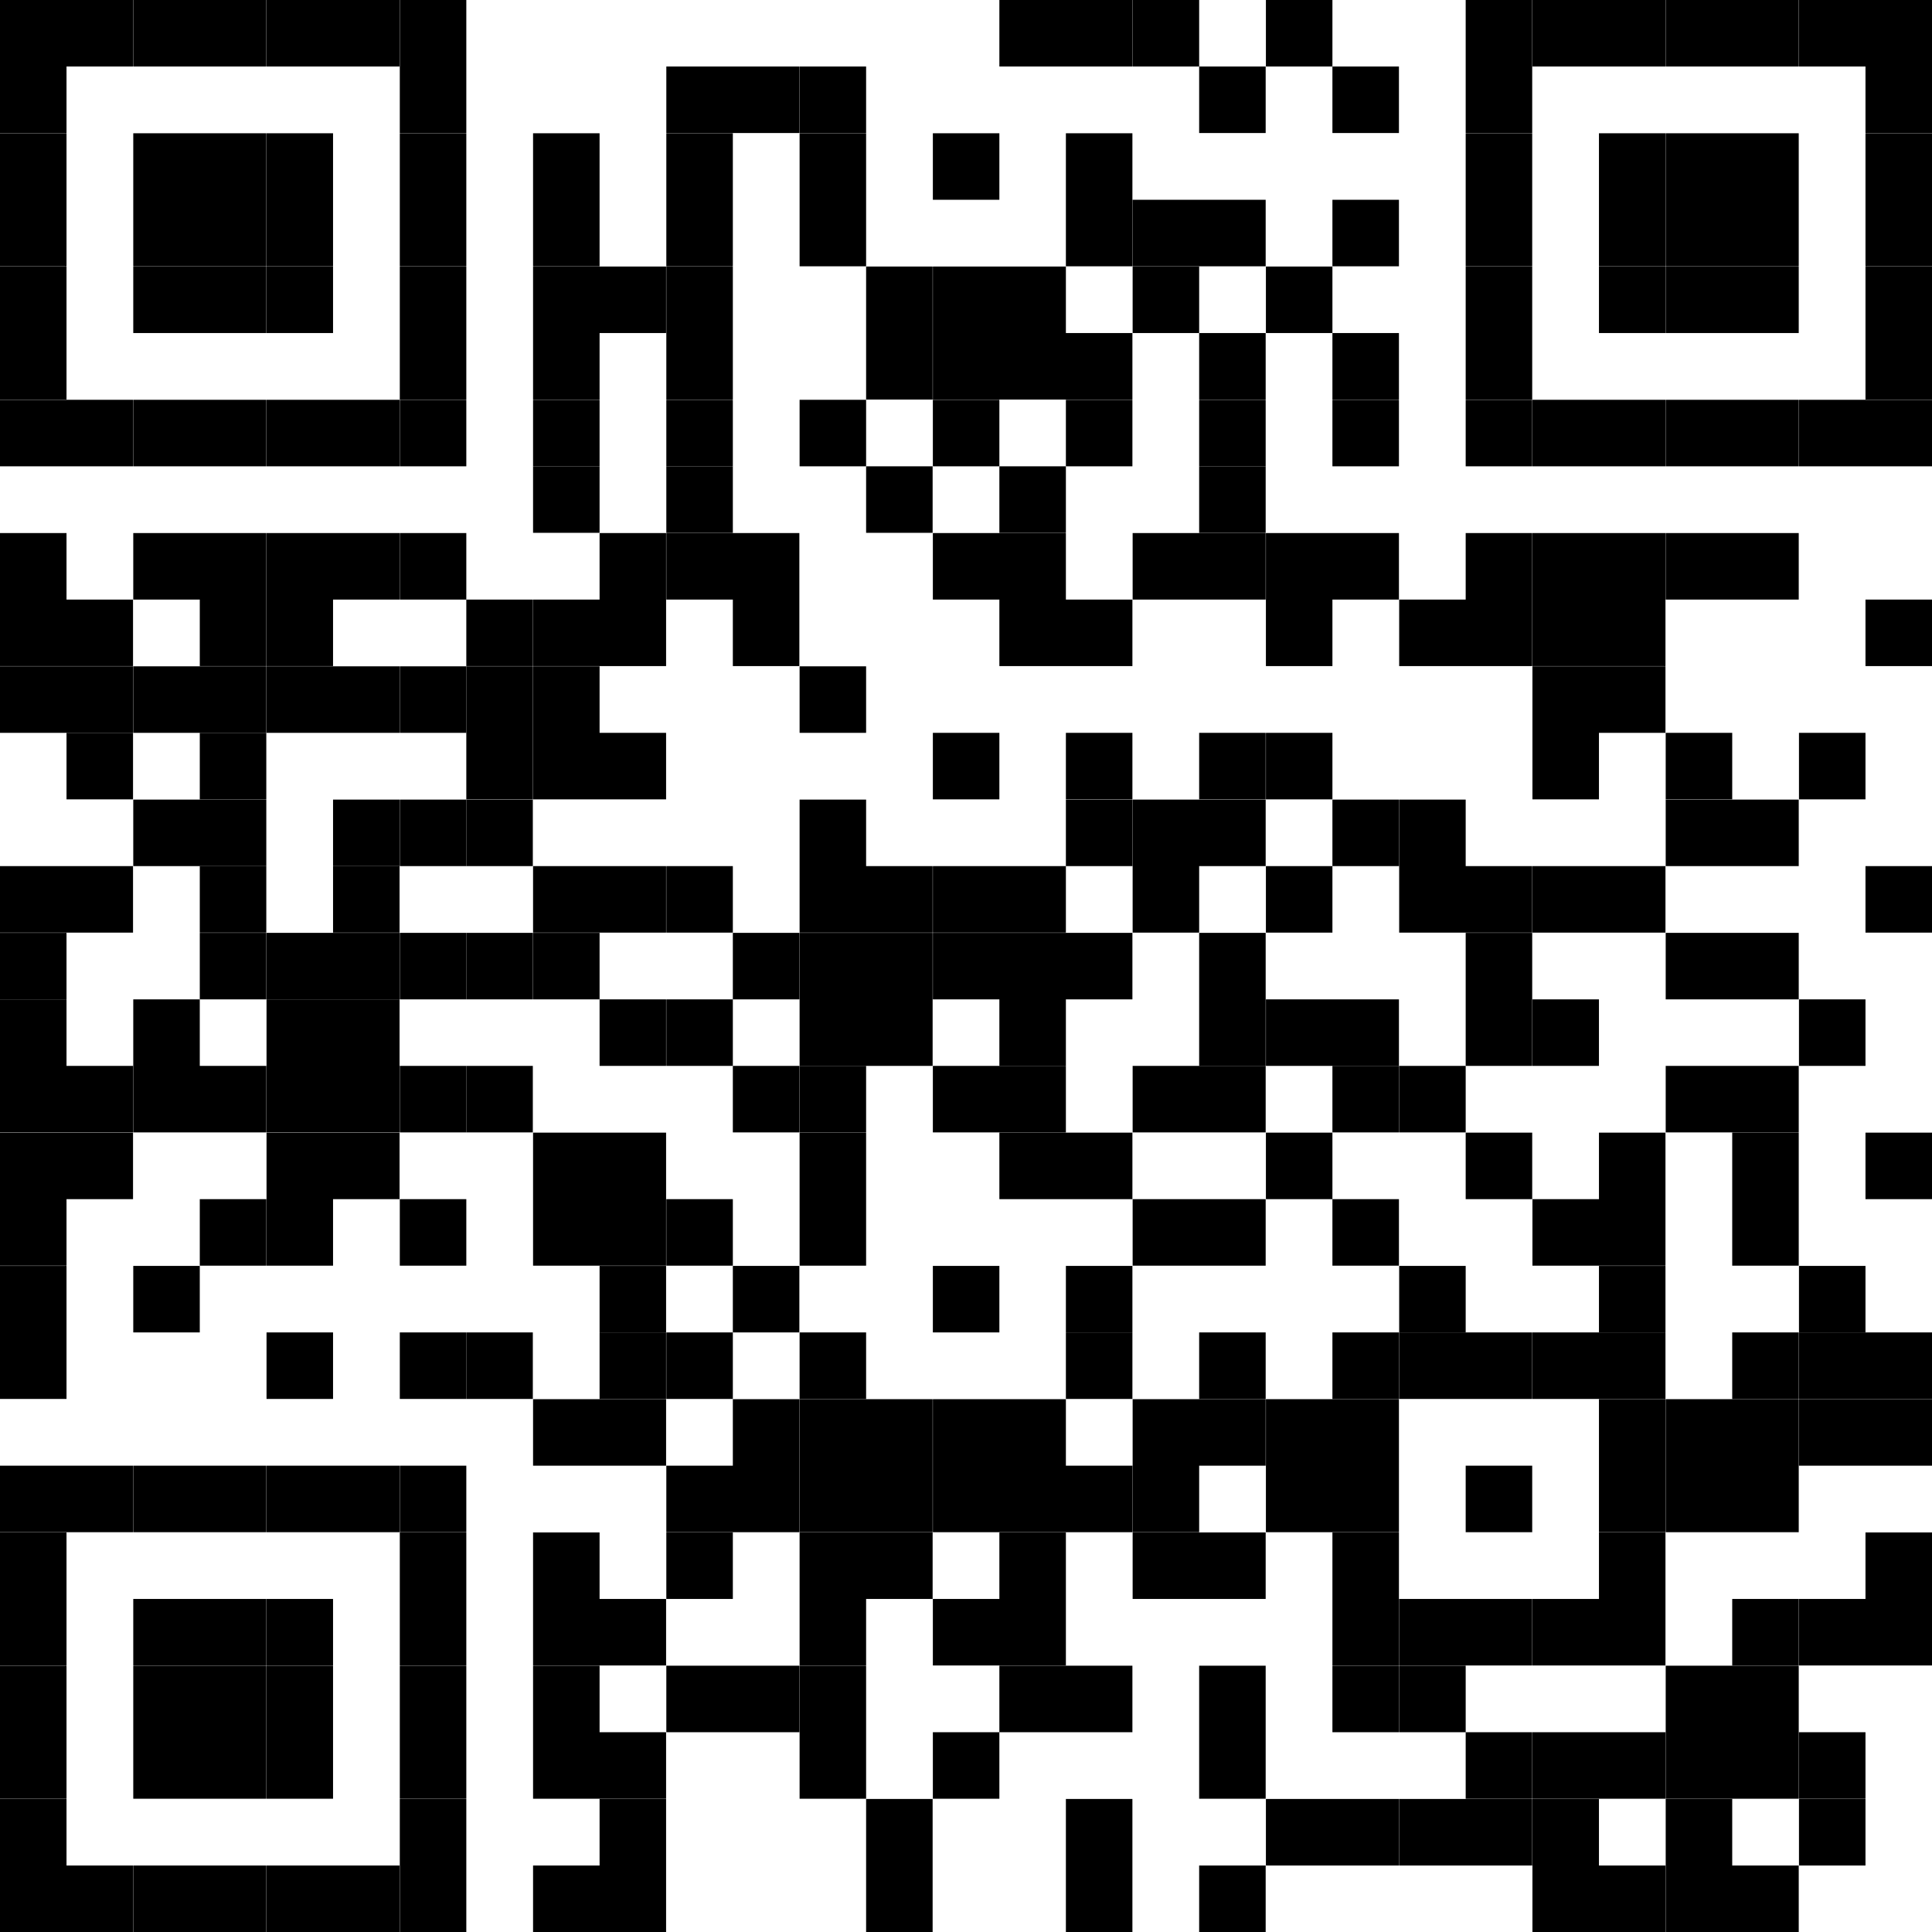 <svg xmlns="http://www.w3.org/2000/svg" viewBox="0 0 82.2 82.2"><path d="M0 0h2.83v2.83H0zM2.83 0h2.83v2.83H2.83zM5.67 0H8.5v2.83H5.67zM8.5 0h2.83v2.83H8.5zM11.34 0h2.83v2.83h-2.83zM14.17 0H17v2.83h-2.83zM17.01 0h2.83v2.83h-2.83zM42.52 0h2.83v2.83h-2.83zM45.35 0h2.83v2.83h-2.83zM48.19 0h2.83v2.83h-2.83zM53.86 0h2.83v2.83h-2.83zM62.36 0h2.83v2.83h-2.83zM65.2 0h2.83v2.83H65.2zM68.03 0h2.83v2.83h-2.83zM70.87 0h2.83v2.83h-2.83zM73.7 0h2.83v2.83H73.7zM76.54 0h2.83v2.83h-2.83zM79.37 0h2.83v2.83h-2.83zM0 2.83h2.83v2.83H0zM17.01 2.83h2.83v2.83h-2.83zM28.35 2.83h2.83v2.83h-2.83zM31.18 2.83h2.83v2.83h-2.83zM34.02 2.83h2.83v2.83h-2.83zM51.02 2.83h2.83v2.83h-2.83zM56.69 2.83h2.83v2.83h-2.83zM62.36 2.83h2.83v2.83h-2.83zM79.37 2.83h2.83v2.83h-2.83zM0 5.67h2.83V8.5H0zM5.67 5.67H8.5V8.5H5.67zM8.5 5.67h2.83V8.5H8.5zM11.34 5.67h2.83V8.5h-2.83zM17.01 5.67h2.83V8.5h-2.83zM22.68 5.67h2.83V8.5h-2.83zM28.35 5.67h2.83V8.5h-2.83zM34.02 5.67h2.83V8.5h-2.83zM39.69 5.67h2.83V8.5h-2.83zM45.35 5.67h2.83V8.5h-2.83zM62.36 5.67h2.83V8.5h-2.83zM68.03 5.67h2.83V8.5h-2.83zM70.87 5.67h2.83V8.5h-2.83zM73.7 5.67h2.83V8.5H73.7zM79.37 5.67h2.83V8.5h-2.83zM0 8.5h2.83v2.83H0zM5.67 8.5H8.5v2.83H5.67zM8.5 8.5h2.83v2.83H8.5zM11.34 8.5h2.83v2.83h-2.83zM17.01 8.5h2.83v2.83h-2.83zM22.68 8.5h2.83v2.83h-2.83zM28.35 8.5h2.83v2.83h-2.83zM34.02 8.5h2.83v2.83h-2.83zM45.35 8.5h2.83v2.83h-2.83zM48.19 8.5h2.83v2.83h-2.83zM51.02 8.5h2.83v2.83h-2.83zM56.69 8.5h2.83v2.83h-2.83zM62.36 8.5h2.83v2.83h-2.83zM68.03 8.5h2.83v2.83h-2.83zM70.87 8.5h2.83v2.83h-2.83zM73.7 8.5h2.83v2.83H73.7zM79.37 8.5h2.83v2.83h-2.83zM0 11.34h2.83v2.83H0zM5.67 11.34H8.5v2.83H5.67zM8.5 11.34h2.83v2.83H8.5zM11.34 11.34h2.83v2.83h-2.83zM17.01 11.34h2.83v2.83h-2.83zM22.68 11.34h2.83v2.83h-2.83zM25.51 11.34h2.83v2.83h-2.83zM28.35 11.34h2.83v2.83h-2.83zM36.85 11.34h2.83v2.83h-2.83zM39.69 11.34h2.83v2.83h-2.83zM42.52 11.34h2.83v2.83h-2.83zM48.19 11.34h2.83v2.83h-2.83zM53.86 11.34h2.83v2.83h-2.83zM62.36 11.34h2.83v2.83h-2.83zM68.03 11.34h2.83v2.83h-2.83zM70.87 11.34h2.83v2.83h-2.83zM73.7 11.34h2.83v2.83H73.7zM79.37 11.34h2.83v2.83h-2.83zM0 14.17h2.83V17H0zM17.01 14.17h2.83V17h-2.83zM22.68 14.17h2.83V17h-2.83zM28.35 14.17h2.83V17h-2.83zM36.85 14.17h2.83V17h-2.83zM39.69 14.17h2.83V17h-2.83zM42.52 14.17h2.83V17h-2.83zM45.35 14.17h2.83V17h-2.83zM51.02 14.17h2.83V17h-2.83zM56.69 14.17h2.83V17h-2.83zM62.36 14.17h2.83V17h-2.83zM79.37 14.17h2.83V17h-2.83zM0 17.01h2.83v2.83H0zM2.83 17.01h2.83v2.83H2.83zM5.67 17.01H8.5v2.83H5.67zM8.5 17.01h2.83v2.83H8.5zM11.34 17.01h2.83v2.83h-2.83zM14.17 17.01H17v2.83h-2.83zM17.01 17.01h2.83v2.83h-2.83zM22.68 17.01h2.83v2.83h-2.83zM28.35 17.01h2.83v2.83h-2.83zM34.02 17.01h2.83v2.83h-2.83zM39.69 17.01h2.83v2.83h-2.83zM45.35 17.01h2.83v2.83h-2.83zM51.02 17.01h2.83v2.83h-2.83zM56.69 17.01h2.83v2.83h-2.83zM62.36 17.01h2.83v2.83h-2.83zM65.2 17.01h2.83v2.83H65.2zM68.03 17.01h2.83v2.83h-2.83zM70.87 17.01h2.83v2.83h-2.83zM73.7 17.01h2.83v2.83H73.7zM76.54 17.01h2.83v2.83h-2.83zM79.37 17.01h2.83v2.83h-2.83z"/><path d="M22.68 19.84h2.83v2.83h-2.83zM28.35 19.84h2.83v2.83h-2.83zM36.85 19.84h2.83v2.83h-2.83zM42.52 19.84h2.83v2.83h-2.83zM51.02 19.84h2.83v2.83h-2.83zM0 22.68h2.83v2.83H0zM5.67 22.68H8.5v2.83H5.67zM8.5 22.68h2.83v2.83H8.5zM11.34 22.68h2.83v2.83h-2.83zM14.17 22.68H17v2.83h-2.83zM17.01 22.68h2.83v2.83h-2.83zM25.51 22.68h2.83v2.83h-2.83zM28.35 22.68h2.83v2.83h-2.83zM31.18 22.68h2.83v2.83h-2.83zM39.69 22.68h2.83v2.83h-2.83zM42.52 22.68h2.83v2.83h-2.83zM48.19 22.68h2.83v2.83h-2.83zM51.02 22.68h2.83v2.83h-2.83zM53.86 22.68h2.83v2.83h-2.83zM56.69 22.68h2.83v2.83h-2.83zM62.36 22.68h2.83v2.83h-2.83zM65.2 22.68h2.83v2.83H65.2zM68.03 22.68h2.83v2.83h-2.83zM70.87 22.68h2.83v2.83h-2.83zM73.7 22.68h2.83v2.83H73.7zM0 25.51h2.83v2.83H0zM2.83 25.51h2.83v2.83H2.83zM8.5 25.51h2.83v2.83H8.5zM11.34 25.51h2.83v2.83h-2.83zM19.84 25.51h2.83v2.83h-2.83zM22.68 25.51h2.83v2.83h-2.83zM25.51 25.51h2.83v2.83h-2.83zM31.18 25.51h2.83v2.83h-2.83zM42.52 25.51h2.83v2.83h-2.83zM45.35 25.51h2.83v2.83h-2.83zM53.86 25.51h2.83v2.83h-2.83zM59.53 25.51h2.83v2.83h-2.83zM62.36 25.51h2.83v2.83h-2.83zM65.2 25.51h2.83v2.83H65.2zM68.03 25.51h2.83v2.83h-2.83zM79.37 25.51h2.83v2.83h-2.83zM0 28.35h2.83v2.83H0zM2.83 28.35h2.83v2.83H2.83zM5.67 28.35H8.5v2.83H5.67zM8.5 28.35h2.83v2.83H8.5zM11.34 28.35h2.83v2.83h-2.83zM14.17 28.35H17v2.83h-2.83zM17.01 28.35h2.83v2.83h-2.83z"/><path d="M19.84 28.35h2.83v2.83h-2.83zM22.68 28.35h2.83v2.83h-2.83zM34.02 28.35h2.83v2.83h-2.83zM65.2 28.35h2.83v2.83H65.2zM68.03 28.35h2.83v2.83h-2.83zM2.83 31.18h2.83v2.83H2.83zM8.5 31.18h2.83v2.83H8.5zM19.84 31.18h2.83v2.83h-2.83zM22.68 31.18h2.83v2.83h-2.83zM25.51 31.18h2.83v2.83h-2.83zM39.69 31.18h2.83v2.83h-2.83zM45.35 31.18h2.83v2.83h-2.83zM51.02 31.18h2.83v2.83h-2.83zM53.86 31.18h2.83v2.83h-2.83zM65.2 31.18h2.83v2.83H65.2zM70.87 31.18h2.83v2.83h-2.83zM76.54 31.18h2.83v2.83h-2.83zM5.67 34.02H8.5v2.83H5.67zM8.5 34.02h2.83v2.83H8.5zM14.17 34.02H17v2.83h-2.83zM17.01 34.02h2.83v2.83h-2.83z"/><path d="M19.84 34.02h2.83v2.83h-2.83zM34.02 34.02h2.83v2.83h-2.83zM45.35 34.02h2.83v2.83h-2.83zM48.19 34.02h2.83v2.83h-2.83zM51.02 34.02h2.83v2.83h-2.83zM56.69 34.02h2.83v2.83h-2.83zM59.53 34.02h2.83v2.83h-2.83zM70.87 34.02h2.83v2.83h-2.83zM73.7 34.02h2.83v2.83H73.7zM0 36.85h2.83v2.83H0zM2.83 36.85h2.83v2.83H2.83zM8.5 36.85h2.83v2.83H8.5zM14.17 36.85H17v2.83h-2.83zM22.68 36.85h2.83v2.83h-2.83zM25.51 36.85h2.83v2.83h-2.83zM28.35 36.85h2.83v2.83h-2.83zM34.02 36.85h2.83v2.83h-2.83zM36.85 36.85h2.83v2.83h-2.83zM39.69 36.85h2.83v2.83h-2.83zM42.52 36.85h2.83v2.83h-2.83zM48.19 36.85h2.83v2.83h-2.83zM53.86 36.85h2.83v2.83h-2.83zM59.53 36.85h2.83v2.83h-2.83zM62.36 36.85h2.83v2.83h-2.83zM65.2 36.85h2.83v2.83H65.2zM68.03 36.85h2.83v2.83h-2.83zM79.37 36.85h2.83v2.83h-2.83zM0 39.69h2.83v2.83H0zM8.5 39.69h2.83v2.83H8.5zM11.34 39.69h2.83v2.83h-2.83zM14.17 39.69H17v2.83h-2.83zM17.01 39.69h2.83v2.83h-2.83z"/><path d="M19.84 39.69h2.83v2.83h-2.83zM22.68 39.69h2.83v2.83h-2.83zM31.18 39.69h2.83v2.83h-2.83zM34.02 39.69h2.83v2.83h-2.83zM36.85 39.69h2.83v2.83h-2.83zM39.69 39.69h2.83v2.83h-2.83zM42.52 39.69h2.83v2.83h-2.83zM45.35 39.69h2.83v2.83h-2.83zM51.02 39.69h2.83v2.83h-2.83zM62.36 39.69h2.83v2.83h-2.83zM70.87 39.69h2.83v2.83h-2.83zM73.7 39.69h2.83v2.83H73.7zM0 42.52h2.83v2.83H0zM5.67 42.52H8.5v2.83H5.67zM11.34 42.52h2.83v2.83h-2.83zM14.17 42.52H17v2.83h-2.83zM25.51 42.52h2.83v2.83h-2.83zM28.35 42.52h2.83v2.83h-2.83zM34.02 42.52h2.83v2.83h-2.83zM36.85 42.52h2.83v2.83h-2.83zM42.52 42.52h2.83v2.83h-2.83zM51.02 42.52h2.83v2.83h-2.83zM53.86 42.52h2.83v2.83h-2.83zM56.69 42.52h2.83v2.83h-2.83zM62.36 42.52h2.83v2.83h-2.83zM65.2 42.52h2.83v2.83H65.2zM76.54 42.52h2.83v2.83h-2.83zM0 45.35h2.83v2.83H0zM2.83 45.35h2.83v2.83H2.83zM5.67 45.35H8.5v2.83H5.67zM8.5 45.35h2.83v2.83H8.5zM11.34 45.35h2.83v2.83h-2.83zM14.17 45.35H17v2.83h-2.83zM17.01 45.35h2.83v2.83h-2.83z"/><path d="M19.84 45.35h2.83v2.83h-2.83zM31.18 45.35h2.83v2.83h-2.83zM34.02 45.35h2.83v2.83h-2.83zM39.69 45.35h2.83v2.83h-2.83zM42.52 45.35h2.83v2.83h-2.83zM48.19 45.35h2.83v2.83h-2.83zM51.02 45.35h2.83v2.83h-2.83zM56.69 45.35h2.83v2.83h-2.83zM59.53 45.35h2.83v2.83h-2.83zM70.87 45.35h2.83v2.83h-2.83zM73.7 45.35h2.83v2.83H73.7zM0 48.19h2.83v2.83H0zM2.83 48.19h2.83v2.83H2.83zM11.34 48.19h2.83v2.83h-2.83zM14.17 48.19H17v2.83h-2.83zM22.68 48.19h2.83v2.83h-2.83zM25.51 48.19h2.83v2.83h-2.83zM34.02 48.19h2.83v2.83h-2.83zM42.52 48.19h2.83v2.83h-2.83zM45.35 48.19h2.83v2.83h-2.83zM53.86 48.19h2.83v2.83h-2.83zM62.36 48.19h2.83v2.83h-2.83zM68.03 48.19h2.83v2.83h-2.83zM73.7 48.19h2.83v2.83H73.7zM79.37 48.19h2.83v2.83h-2.83zM0 51.02h2.83v2.83H0zM8.5 51.02h2.83v2.83H8.5zM11.34 51.02h2.83v2.83h-2.83zM17.01 51.02h2.83v2.83h-2.83zM22.68 51.02h2.83v2.83h-2.83zM25.51 51.02h2.83v2.83h-2.83zM28.35 51.02h2.83v2.83h-2.83zM34.02 51.02h2.83v2.83h-2.83zM48.19 51.02h2.83v2.83h-2.83zM51.02 51.02h2.83v2.83h-2.83zM56.69 51.02h2.83v2.83h-2.83zM65.2 51.02h2.83v2.83H65.2zM68.03 51.02h2.83v2.83h-2.83zM73.7 51.02h2.83v2.83H73.7zM0 53.86h2.83v2.83H0zM5.67 53.86H8.5v2.83H5.67zM25.51 53.86h2.83v2.83h-2.83zM31.18 53.86h2.83v2.83h-2.83zM39.69 53.86h2.83v2.83h-2.83zM45.35 53.86h2.83v2.83h-2.83zM59.53 53.86h2.83v2.83h-2.83zM68.03 53.86h2.83v2.83h-2.83zM76.54 53.86h2.83v2.83h-2.83zM0 56.69h2.83v2.83H0zM11.34 56.69h2.83v2.83h-2.83zM17.01 56.69h2.83v2.83h-2.83z"/><path d="M19.84 56.69h2.83v2.83h-2.83zM25.51 56.69h2.83v2.83h-2.83zM28.35 56.69h2.83v2.83h-2.83zM34.02 56.69h2.83v2.83h-2.83zM45.35 56.69h2.83v2.83h-2.83zM51.02 56.69h2.83v2.83h-2.83zM56.69 56.69h2.83v2.83h-2.83zM59.53 56.69h2.83v2.83h-2.83zM62.36 56.69h2.83v2.83h-2.83zM65.2 56.69h2.83v2.83H65.2zM68.03 56.69h2.83v2.83h-2.83zM73.7 56.69h2.83v2.83H73.7zM76.54 56.69h2.83v2.83h-2.83zM79.37 56.69h2.83v2.83h-2.83zM22.68 59.53h2.83v2.83h-2.83zM25.51 59.53h2.83v2.83h-2.83zM31.18 59.53h2.83v2.83h-2.83zM34.02 59.53h2.83v2.83h-2.83zM36.85 59.53h2.83v2.83h-2.83zM39.69 59.53h2.83v2.83h-2.83zM42.52 59.53h2.83v2.83h-2.83zM48.19 59.53h2.83v2.83h-2.83zM51.02 59.53h2.83v2.83h-2.83zM53.86 59.53h2.83v2.83h-2.83zM56.69 59.53h2.83v2.83h-2.83zM68.03 59.53h2.83v2.83h-2.83zM70.87 59.53h2.83v2.83h-2.83zM73.7 59.53h2.83v2.83H73.7zM76.54 59.53h2.83v2.83h-2.83zM79.37 59.53h2.83v2.83h-2.83zM0 62.36h2.83v2.83H0zM2.83 62.36h2.83v2.83H2.83zM5.67 62.36H8.5v2.83H5.67zM8.5 62.36h2.83v2.83H8.5zM11.34 62.36h2.83v2.83h-2.83zM14.17 62.36H17v2.83h-2.83zM17.01 62.36h2.83v2.83h-2.83zM28.35 62.36h2.83v2.83h-2.83zM31.18 62.36h2.83v2.83h-2.83zM34.02 62.36h2.83v2.83h-2.83zM36.85 62.36h2.83v2.83h-2.83zM39.69 62.36h2.83v2.83h-2.83zM42.52 62.36h2.83v2.83h-2.83zM45.35 62.36h2.83v2.83h-2.83zM48.19 62.36h2.83v2.83h-2.83zM53.86 62.36h2.83v2.83h-2.83zM56.69 62.36h2.83v2.83h-2.83zM62.36 62.36h2.83v2.83h-2.83zM68.03 62.36h2.83v2.83h-2.83zM70.87 62.36h2.83v2.83h-2.83zM73.7 62.36h2.83v2.83H73.7zM0 65.2h2.83v2.83H0zM17.01 65.2h2.83v2.83h-2.83zM22.68 65.2h2.83v2.83h-2.83zM28.35 65.2h2.83v2.83h-2.83zM34.02 65.2h2.83v2.83h-2.83zM36.85 65.2h2.83v2.83h-2.83zM42.52 65.2h2.83v2.83h-2.83zM48.19 65.2h2.83v2.83h-2.83zM51.02 65.2h2.83v2.83h-2.83zM56.69 65.2h2.83v2.83h-2.83zM68.03 65.2h2.83v2.83h-2.83zM79.37 65.2h2.83v2.83h-2.83zM0 68.03h2.83v2.83H0zM5.67 68.03H8.5v2.83H5.67zM8.5 68.03h2.83v2.83H8.5zM11.34 68.03h2.83v2.83h-2.83zM17.01 68.03h2.83v2.83h-2.83zM22.68 68.03h2.83v2.83h-2.83zM25.51 68.03h2.83v2.83h-2.83zM34.02 68.03h2.83v2.83h-2.83zM39.69 68.03h2.83v2.83h-2.83zM42.52 68.03h2.83v2.83h-2.83zM56.69 68.03h2.83v2.83h-2.83zM59.53 68.03h2.83v2.83h-2.83zM62.36 68.03h2.83v2.83h-2.83zM65.2 68.03h2.83v2.83H65.2zM68.03 68.03h2.83v2.83h-2.83zM73.7 68.03h2.83v2.83H73.7zM76.54 68.03h2.83v2.83h-2.83zM79.37 68.03h2.83v2.83h-2.83zM0 70.87h2.83v2.83H0zM5.67 70.87H8.5v2.83H5.67zM8.5 70.87h2.83v2.83H8.5zM11.34 70.87h2.83v2.83h-2.83zM17.01 70.87h2.83v2.83h-2.83zM22.68 70.87h2.83v2.83h-2.83zM28.35 70.87h2.83v2.83h-2.83zM31.18 70.87h2.83v2.83h-2.83zM34.02 70.87h2.83v2.83h-2.83zM42.52 70.87h2.83v2.83h-2.83zM45.35 70.87h2.83v2.83h-2.83zM51.02 70.87h2.83v2.83h-2.83zM56.69 70.87h2.83v2.83h-2.83zM59.53 70.87h2.83v2.83h-2.83zM70.87 70.87h2.83v2.83h-2.83zM73.7 70.87h2.83v2.83H73.7zM0 73.7h2.83v2.83H0zM5.67 73.7H8.5v2.83H5.67zM8.5 73.7h2.83v2.83H8.5zM11.34 73.7h2.83v2.83h-2.83zM17.01 73.7h2.83v2.83h-2.83zM22.68 73.7h2.83v2.83h-2.83zM25.51 73.7h2.83v2.83h-2.83zM34.02 73.7h2.83v2.83h-2.83zM39.69 73.7h2.83v2.83h-2.83zM51.02 73.7h2.83v2.83h-2.83zM62.36 73.7h2.83v2.83h-2.83zM65.2 73.7h2.83v2.83H65.2zM68.03 73.7h2.83v2.83h-2.83zM70.87 73.7h2.83v2.83h-2.83zM73.7 73.7h2.83v2.83H73.7zM76.54 73.7h2.83v2.83h-2.83zM0 76.54h2.83v2.83H0zM17.01 76.54h2.83v2.83h-2.83zM25.51 76.54h2.83v2.83h-2.83zM36.85 76.54h2.83v2.83h-2.83zM45.35 76.54h2.83v2.83h-2.83zM53.86 76.54h2.83v2.83h-2.83zM56.69 76.54h2.83v2.83h-2.83zM59.53 76.54h2.83v2.83h-2.83zM62.36 76.54h2.83v2.83h-2.83zM65.2 76.54h2.83v2.83H65.2zM70.87 76.54h2.83v2.83h-2.83zM76.54 76.54h2.83v2.83h-2.83zM0 79.37h2.83v2.83H0zM2.83 79.37h2.83v2.83H2.83zM5.67 79.37H8.5v2.83H5.67zM8.5 79.37h2.83v2.83H8.5zM11.34 79.37h2.83v2.83h-2.83zM14.17 79.37H17v2.83h-2.83zM17.01 79.37h2.83v2.83h-2.83zM22.68 79.37h2.83v2.83h-2.83zM25.51 79.37h2.83v2.83h-2.83zM36.85 79.37h2.83v2.83h-2.83zM45.35 79.37h2.83v2.83h-2.83zM51.02 79.37h2.83v2.83h-2.83zM65.2 79.37h2.83v2.83H65.2zM68.03 79.37h2.83v2.83h-2.83zM70.87 79.37h2.83v2.83h-2.83zM73.7 79.37h2.83v2.83H73.7z"/></svg>